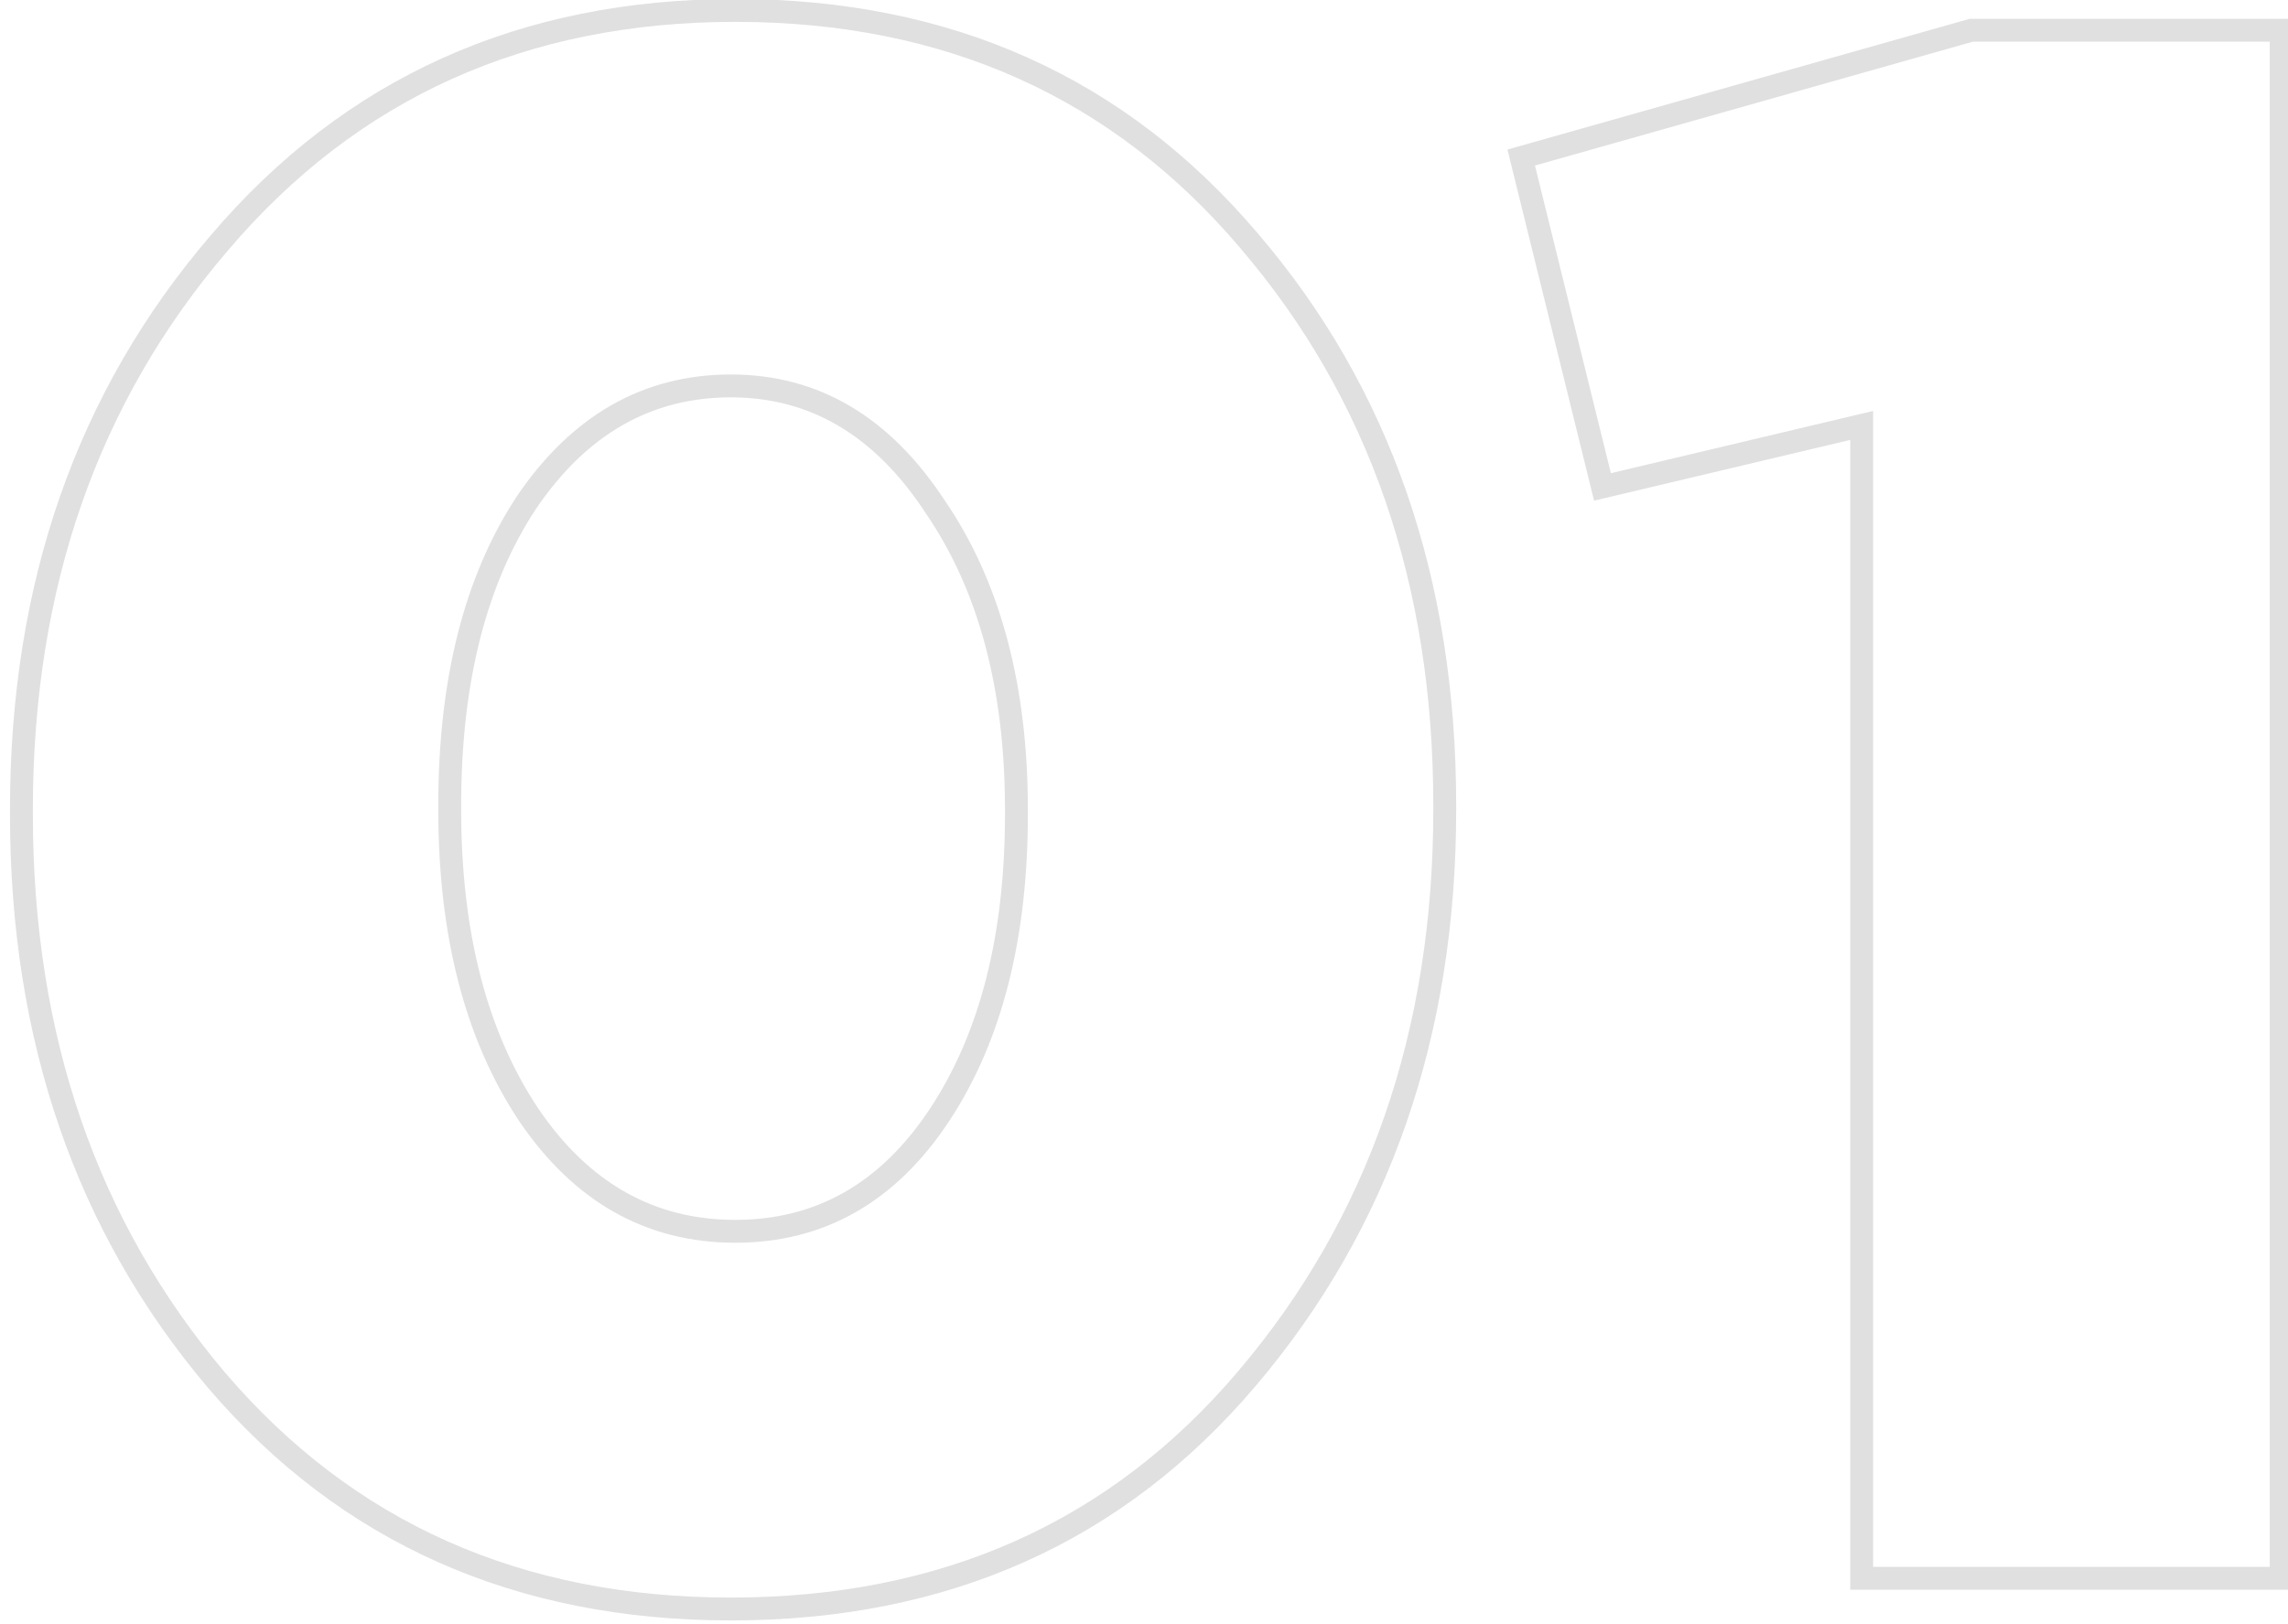 <?xml version="1.0" encoding="UTF-8"?> <svg xmlns="http://www.w3.org/2000/svg" width="100" height="71" viewBox="0 0 100 71" fill="none"> <path d="M9.48 60.36L9.099 60.683L9.1 60.685L9.48 60.36ZM9.576 10.632L9.956 10.957L9.957 10.956L9.576 10.632ZM54.6 10.536L54.219 10.859L54.22 10.861L54.6 10.536ZM54.504 60.264L54.123 59.94L54.123 59.941L54.504 60.264ZM23.112 48.744L22.696 49.021L22.698 49.025L23.112 48.744ZM41.064 48.744L40.647 48.468L41.064 48.744ZM40.872 22.152L40.454 22.426L40.459 22.435L40.872 22.152ZM23.016 21.96L22.602 21.679L22.599 21.684L23.016 21.96ZM31.944 69.844C22.8 69.844 15.455 66.573 9.86 60.035L9.1 60.685C14.897 67.459 22.528 70.844 31.944 70.844V69.844ZM9.861 60.037C4.251 53.417 1.436 45.28 1.436 35.592H0.436C0.436 45.488 3.317 53.863 9.099 60.683L9.861 60.037ZM1.436 35.592V35.4H0.436V35.592H1.436ZM1.436 35.4C1.436 25.714 4.282 17.577 9.956 10.957L9.196 10.307C3.35 17.127 0.436 25.502 0.436 35.4H1.436ZM9.957 10.956C15.618 4.289 22.996 0.956 32.136 0.956V-0.044C22.716 -0.044 15.054 3.407 9.195 10.308L9.957 10.956ZM32.136 0.956C41.278 0.956 48.623 4.258 54.219 10.859L54.981 10.213C49.185 3.374 41.554 -0.044 32.136 -0.044V0.956ZM54.22 10.861C59.829 17.416 62.644 25.52 62.644 35.208H63.644C63.644 25.312 60.763 16.968 54.98 10.211L54.22 10.861ZM62.644 35.208V35.4H63.644V35.208H62.644ZM62.644 35.4C62.644 45.086 59.798 53.256 54.123 59.94L54.885 60.588C60.73 53.704 63.644 45.298 63.644 35.4H62.644ZM54.123 59.941C48.528 66.541 41.151 69.844 31.944 69.844V70.844C41.425 70.844 49.088 67.427 54.885 60.587L54.123 59.941ZM22.698 49.025C25.084 52.537 28.239 54.332 32.136 54.332V53.332C28.609 53.332 25.748 51.735 23.526 48.463L22.698 49.025ZM32.136 54.332C36.034 54.332 39.159 52.536 41.481 49.02L40.647 48.468C38.489 51.736 35.662 53.332 32.136 53.332V54.332ZM41.481 49.02C43.79 45.523 44.924 41.035 44.924 35.592H43.924C43.924 40.901 42.818 45.181 40.647 48.468L41.481 49.02ZM44.924 35.592V35.4H43.924V35.592H44.924ZM44.924 35.4C44.924 29.952 43.724 25.429 41.285 21.869L40.459 22.435C42.756 25.787 43.924 30.096 43.924 35.4H44.924ZM41.29 21.878C38.91 18.242 35.789 16.372 31.944 16.372V17.372C35.395 17.372 38.225 19.022 40.454 22.426L41.29 21.878ZM31.944 16.372C28.108 16.372 24.986 18.17 22.602 21.679L23.43 22.241C25.654 18.966 28.484 17.372 31.944 17.372V16.372ZM22.599 21.684C20.289 25.182 19.156 29.702 19.156 35.208H20.156C20.156 29.834 21.263 25.522 23.433 22.235L22.599 21.684ZM19.156 35.208V35.4H20.156V35.208H19.156ZM19.156 35.4C19.156 40.909 20.323 45.461 22.696 49.021L23.528 48.467C21.293 45.115 20.156 40.771 20.156 35.4H19.156ZM81.367 69H80.867V69.5H81.367V69ZM81.367 18.6H81.867V17.968L81.251 18.113L81.367 18.6ZM70.039 21.288L69.553 21.408L69.672 21.889L70.154 21.774L70.039 21.288ZM66.487 6.888L66.351 6.407L65.885 6.538L66.001 7.008L66.487 6.888ZM86.167 1.32V0.82H86.097L86.031 0.839L86.167 1.32ZM99.703 1.32H100.203V0.82H99.703V1.32ZM99.703 69V69.5H100.203V69H99.703ZM81.867 69V18.6H80.867V69H81.867ZM81.251 18.113L69.923 20.802L70.154 21.774L81.482 19.087L81.251 18.113ZM70.524 21.168L66.972 6.768L66.001 7.008L69.553 21.408L70.524 21.168ZM66.623 7.369L86.303 1.801L86.031 0.839L66.351 6.407L66.623 7.369ZM86.167 1.82H99.703V0.82H86.167V1.82ZM99.203 1.32V69H100.203V1.32H99.203ZM99.703 68.5H81.367V69.5H99.703V68.5Z" fill="#E0E0E0"></path> </svg> 